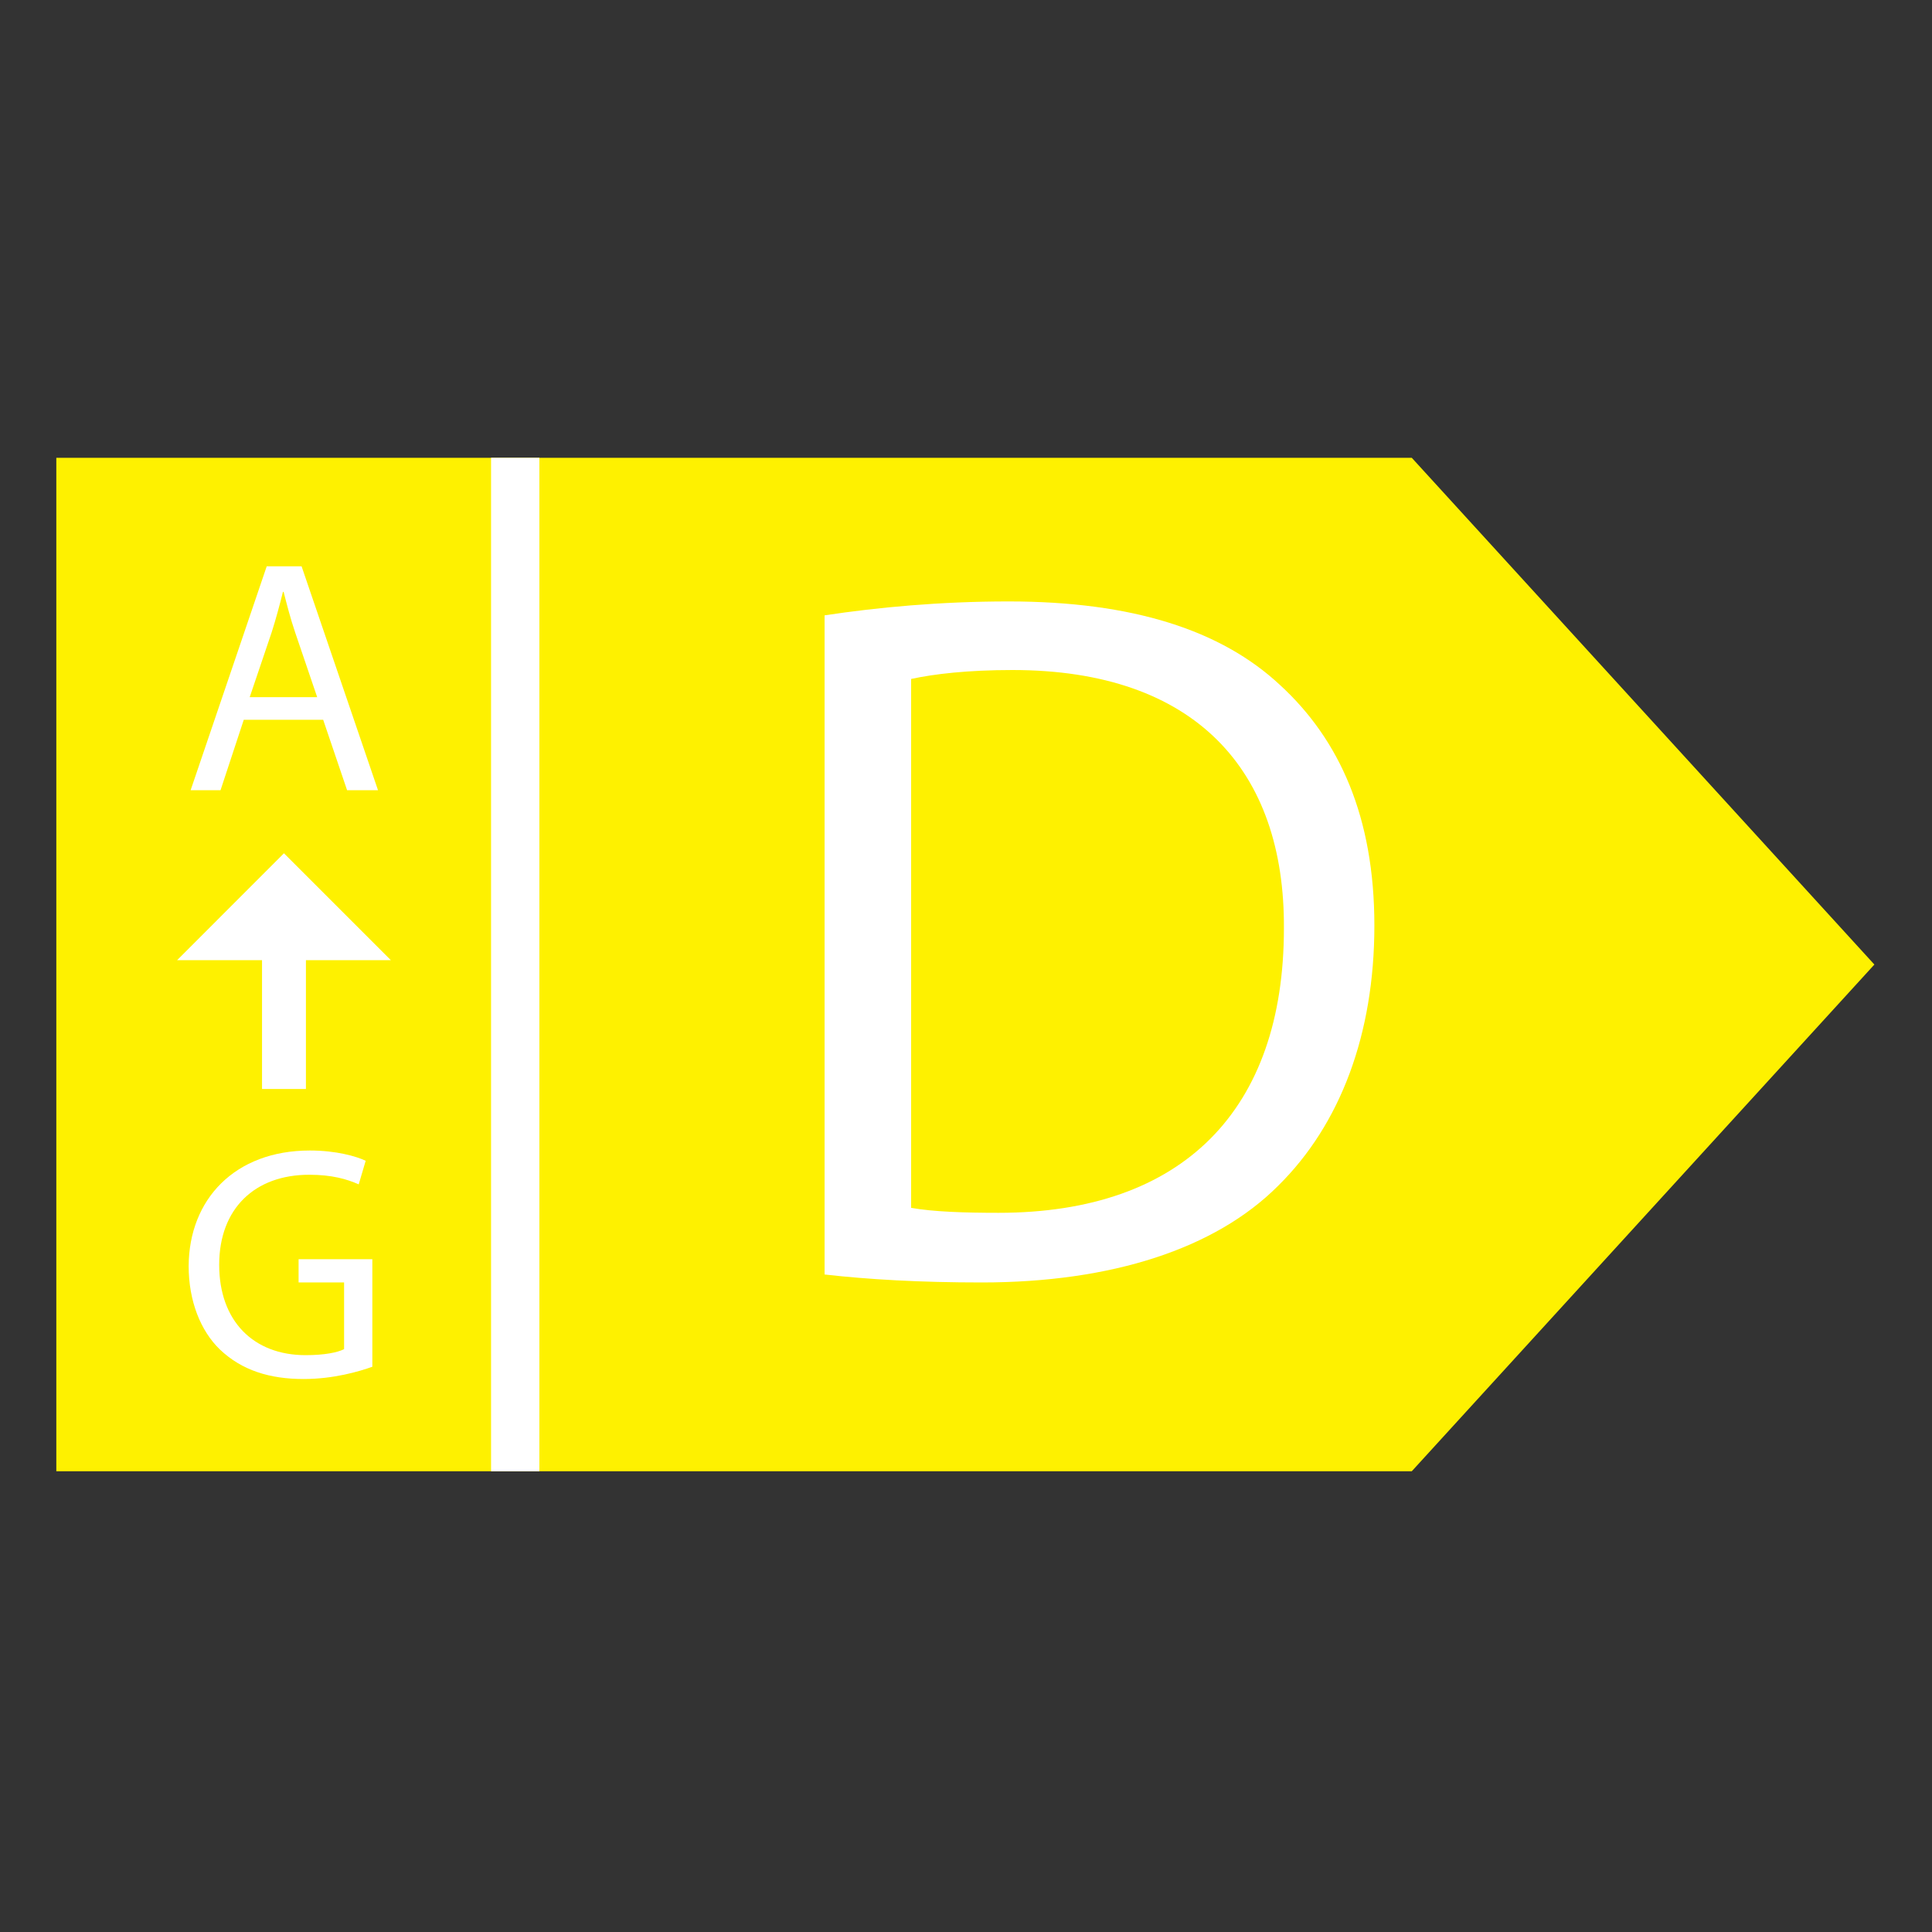 <svg viewBox="0 0 400 400" version="1.1" xmlns="http://www.w3.org/2000/svg">
  <rect x="0" y="0" width="400" height="400" fill="#333333" stroke="none"/>
  <defs>
    <style>
      .cls-1 {
        fill: #fff;
      }

      .cls-2 {
        fill: #fef100;
      }

      .cls-3 {
        fill: none;
        stroke: #fff;
        stroke-miterlimit: 10;
        stroke-width: 10px;
      }
    </style>
  </defs>
  
  <g>
    <g id="Layer_1">
      <polygon points="292.29 94.78 11.66 94.78 11.66 304.61 292.29 304.61 388.07 199.7 292.29 94.78" class="cls-2"></polygon>
      <line y2="304.61" x2="106.67" y1="94.78" x1="106.67" class="cls-3"></line>
      <path d="M170.73,127.4c10.91-1.65,23.88-2.88,38.08-2.88,25.73,0,44.05,5.97,56.19,17.29,12.35,11.32,19.55,27.38,19.55,49.81s-7,41.17-19.97,53.93c-12.97,12.97-34.37,19.97-61.34,19.97-12.76,0-23.46-.62-32.52-1.65V127.4ZM188.64,250.07c4.53.82,11.11,1.03,18.11,1.03,38.28,0,59.07-21.41,59.07-58.87.21-32.73-18.32-53.51-56.19-53.51-9.26,0-16.26.82-20.99,1.85v109.5Z" class="cls-1"></path>
      <g>
        <path d="M50.47,149.02l-4.81,14.58h-6.19l15.75-46.35h7.22l15.82,46.35h-6.4l-4.95-14.58h-16.44ZM65.67,144.34l-4.54-13.34c-1.03-3.03-1.72-5.78-2.41-8.46h-.14c-.69,2.75-1.44,5.57-2.34,8.39l-4.54,13.41h13.96Z" class="cls-1"></path>
        <path d="M77.09,282.97c-2.68.96-7.98,2.54-14.24,2.54-7.01,0-12.79-1.79-17.33-6.12-3.99-3.85-6.46-10.04-6.46-17.26.07-13.82,9.56-23.93,25.1-23.93,5.36,0,9.56,1.17,11.55,2.13l-1.44,4.88c-2.48-1.1-5.57-1.99-10.25-1.99-11.28,0-18.64,7.01-18.64,18.64s7.08,18.71,17.88,18.71c3.92,0,6.6-.55,7.98-1.24v-13.82h-9.42v-4.81h15.27v22.28Z" class="cls-1"></path>
        <polygon points="80.92 198.79 58.79 176.66 36.67 198.79 54.25 198.79 54.25 225.46 63.34 225.46 63.34 198.79 80.92 198.79" class="cls-1"></polygon>
      </g>
    </g>
  </g>
</svg>